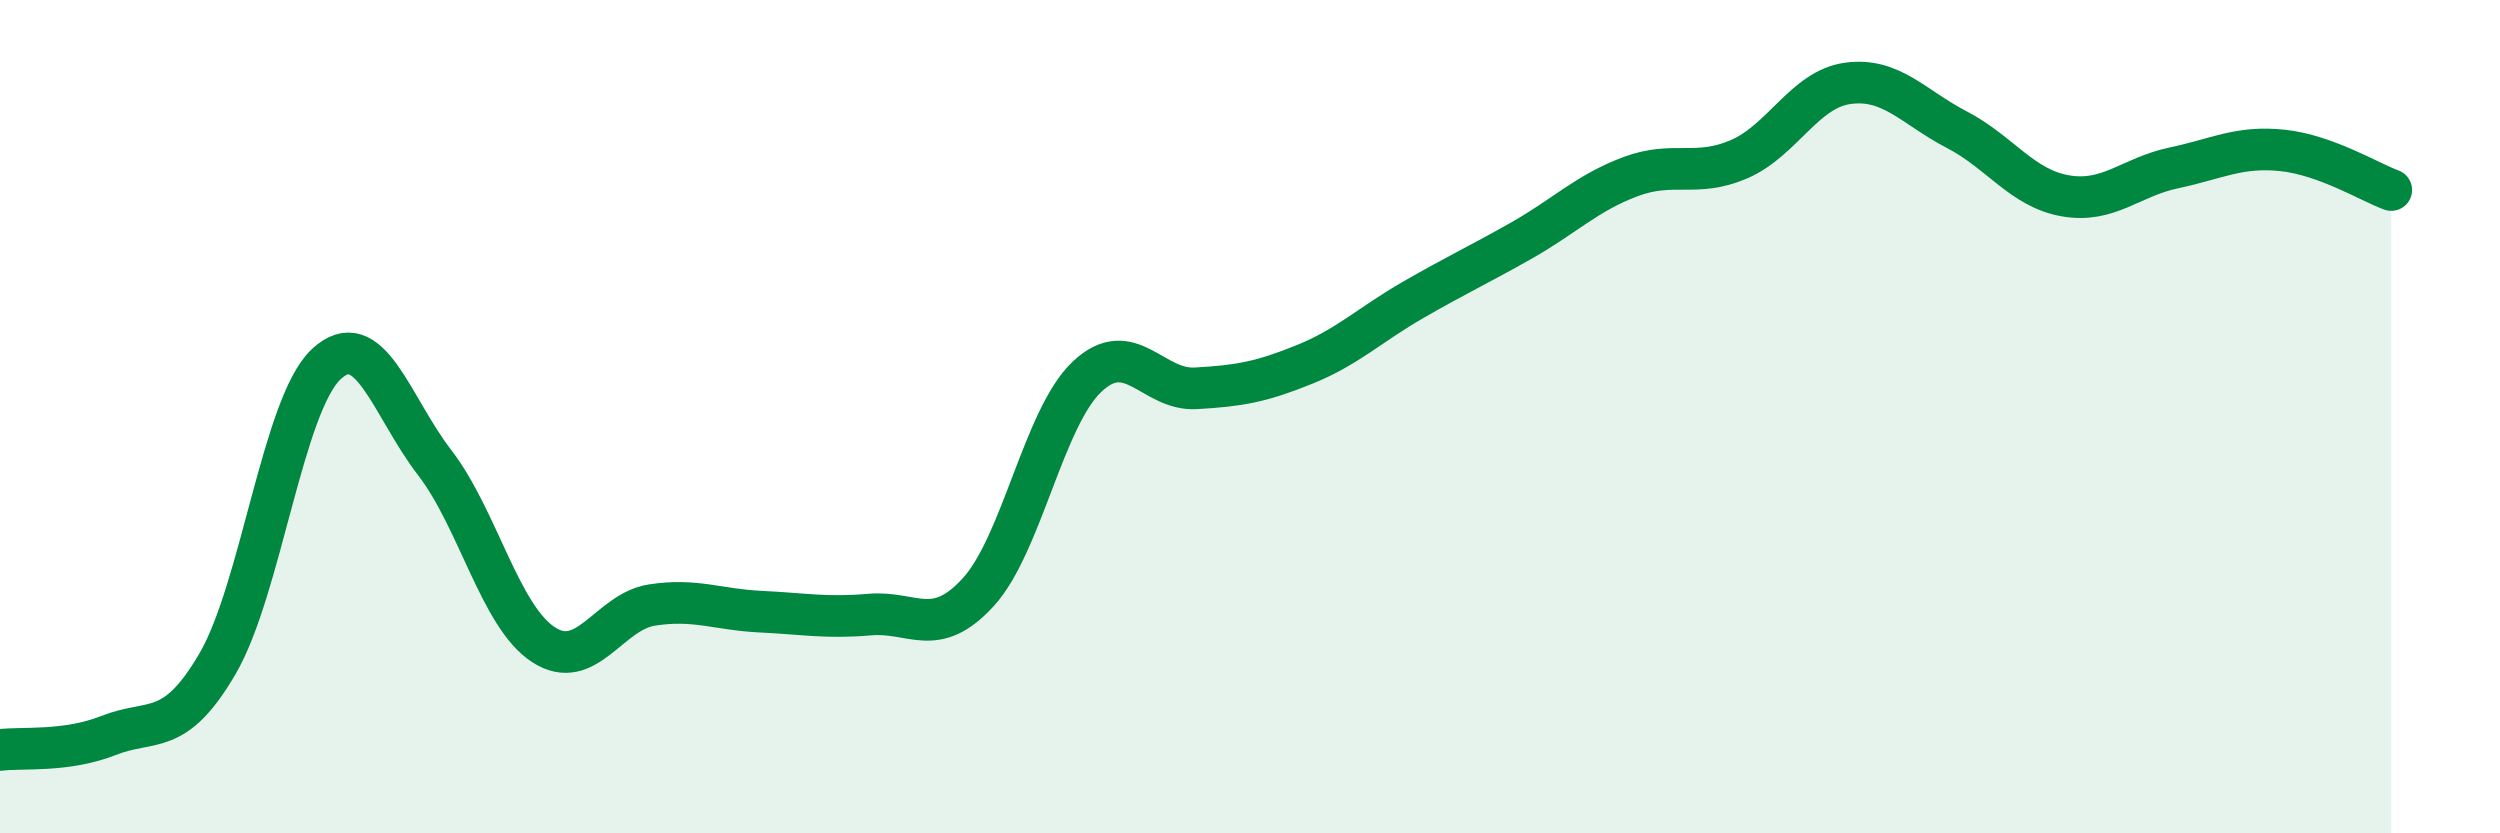 
    <svg width="60" height="20" viewBox="0 0 60 20" xmlns="http://www.w3.org/2000/svg">
      <path
        d="M 0,18 C 0.52,17.93 1.57,18.06 2.61,17.65 C 3.65,17.24 4.18,17.71 5.22,15.93 C 6.26,14.15 6.79,9.71 7.83,8.74 C 8.87,7.77 9.39,9.75 10.43,11.1 C 11.47,12.45 12,14.79 13.04,15.47 C 14.08,16.15 14.61,14.68 15.65,14.52 C 16.69,14.36 17.22,14.63 18.26,14.68 C 19.3,14.73 19.83,14.84 20.87,14.75 C 21.91,14.66 22.44,15.35 23.48,14.21 C 24.52,13.07 25.05,10.02 26.09,9.04 C 27.13,8.06 27.66,9.38 28.7,9.32 C 29.74,9.26 30.26,9.17 31.3,8.75 C 32.34,8.33 32.87,7.8 33.91,7.2 C 34.95,6.6 35.48,6.36 36.52,5.77 C 37.56,5.18 38.09,4.63 39.13,4.24 C 40.17,3.85 40.7,4.27 41.74,3.82 C 42.78,3.37 43.31,2.14 44.35,2 C 45.39,1.86 45.92,2.57 46.96,3.11 C 48,3.65 48.53,4.52 49.57,4.7 C 50.61,4.88 51.13,4.25 52.17,4.03 C 53.21,3.81 53.74,3.5 54.78,3.61 C 55.82,3.72 56.87,4.37 57.39,4.56L57.39 20L0 20Z"
        fill="#008740"
        opacity="0.1"
        stroke-linecap="round"
        stroke-linejoin="round"
      />
      <path
        d="M 0,18 C 0.52,17.93 1.57,18.06 2.61,17.65 C 3.65,17.24 4.18,17.71 5.22,15.93 C 6.26,14.15 6.79,9.71 7.83,8.74 C 8.87,7.77 9.39,9.75 10.43,11.1 C 11.47,12.45 12,14.79 13.04,15.47 C 14.08,16.15 14.61,14.68 15.65,14.52 C 16.69,14.36 17.22,14.63 18.26,14.68 C 19.3,14.73 19.83,14.84 20.87,14.75 C 21.91,14.66 22.44,15.35 23.48,14.21 C 24.52,13.07 25.05,10.02 26.09,9.04 C 27.13,8.06 27.66,9.38 28.7,9.32 C 29.74,9.26 30.26,9.17 31.3,8.75 C 32.34,8.33 32.87,7.8 33.91,7.2 C 34.95,6.6 35.48,6.36 36.52,5.77 C 37.56,5.18 38.09,4.63 39.13,4.24 C 40.17,3.85 40.7,4.27 41.74,3.82 C 42.78,3.37 43.31,2.14 44.35,2 C 45.39,1.86 45.92,2.57 46.96,3.11 C 48,3.65 48.53,4.52 49.57,4.7 C 50.61,4.88 51.13,4.25 52.17,4.03 C 53.21,3.81 53.74,3.5 54.78,3.61 C 55.82,3.72 56.87,4.37 57.39,4.56"
        stroke="#008740"
        stroke-width="1"
        fill="none"
        stroke-linecap="round"
        stroke-linejoin="round"
      />
    </svg>
  
